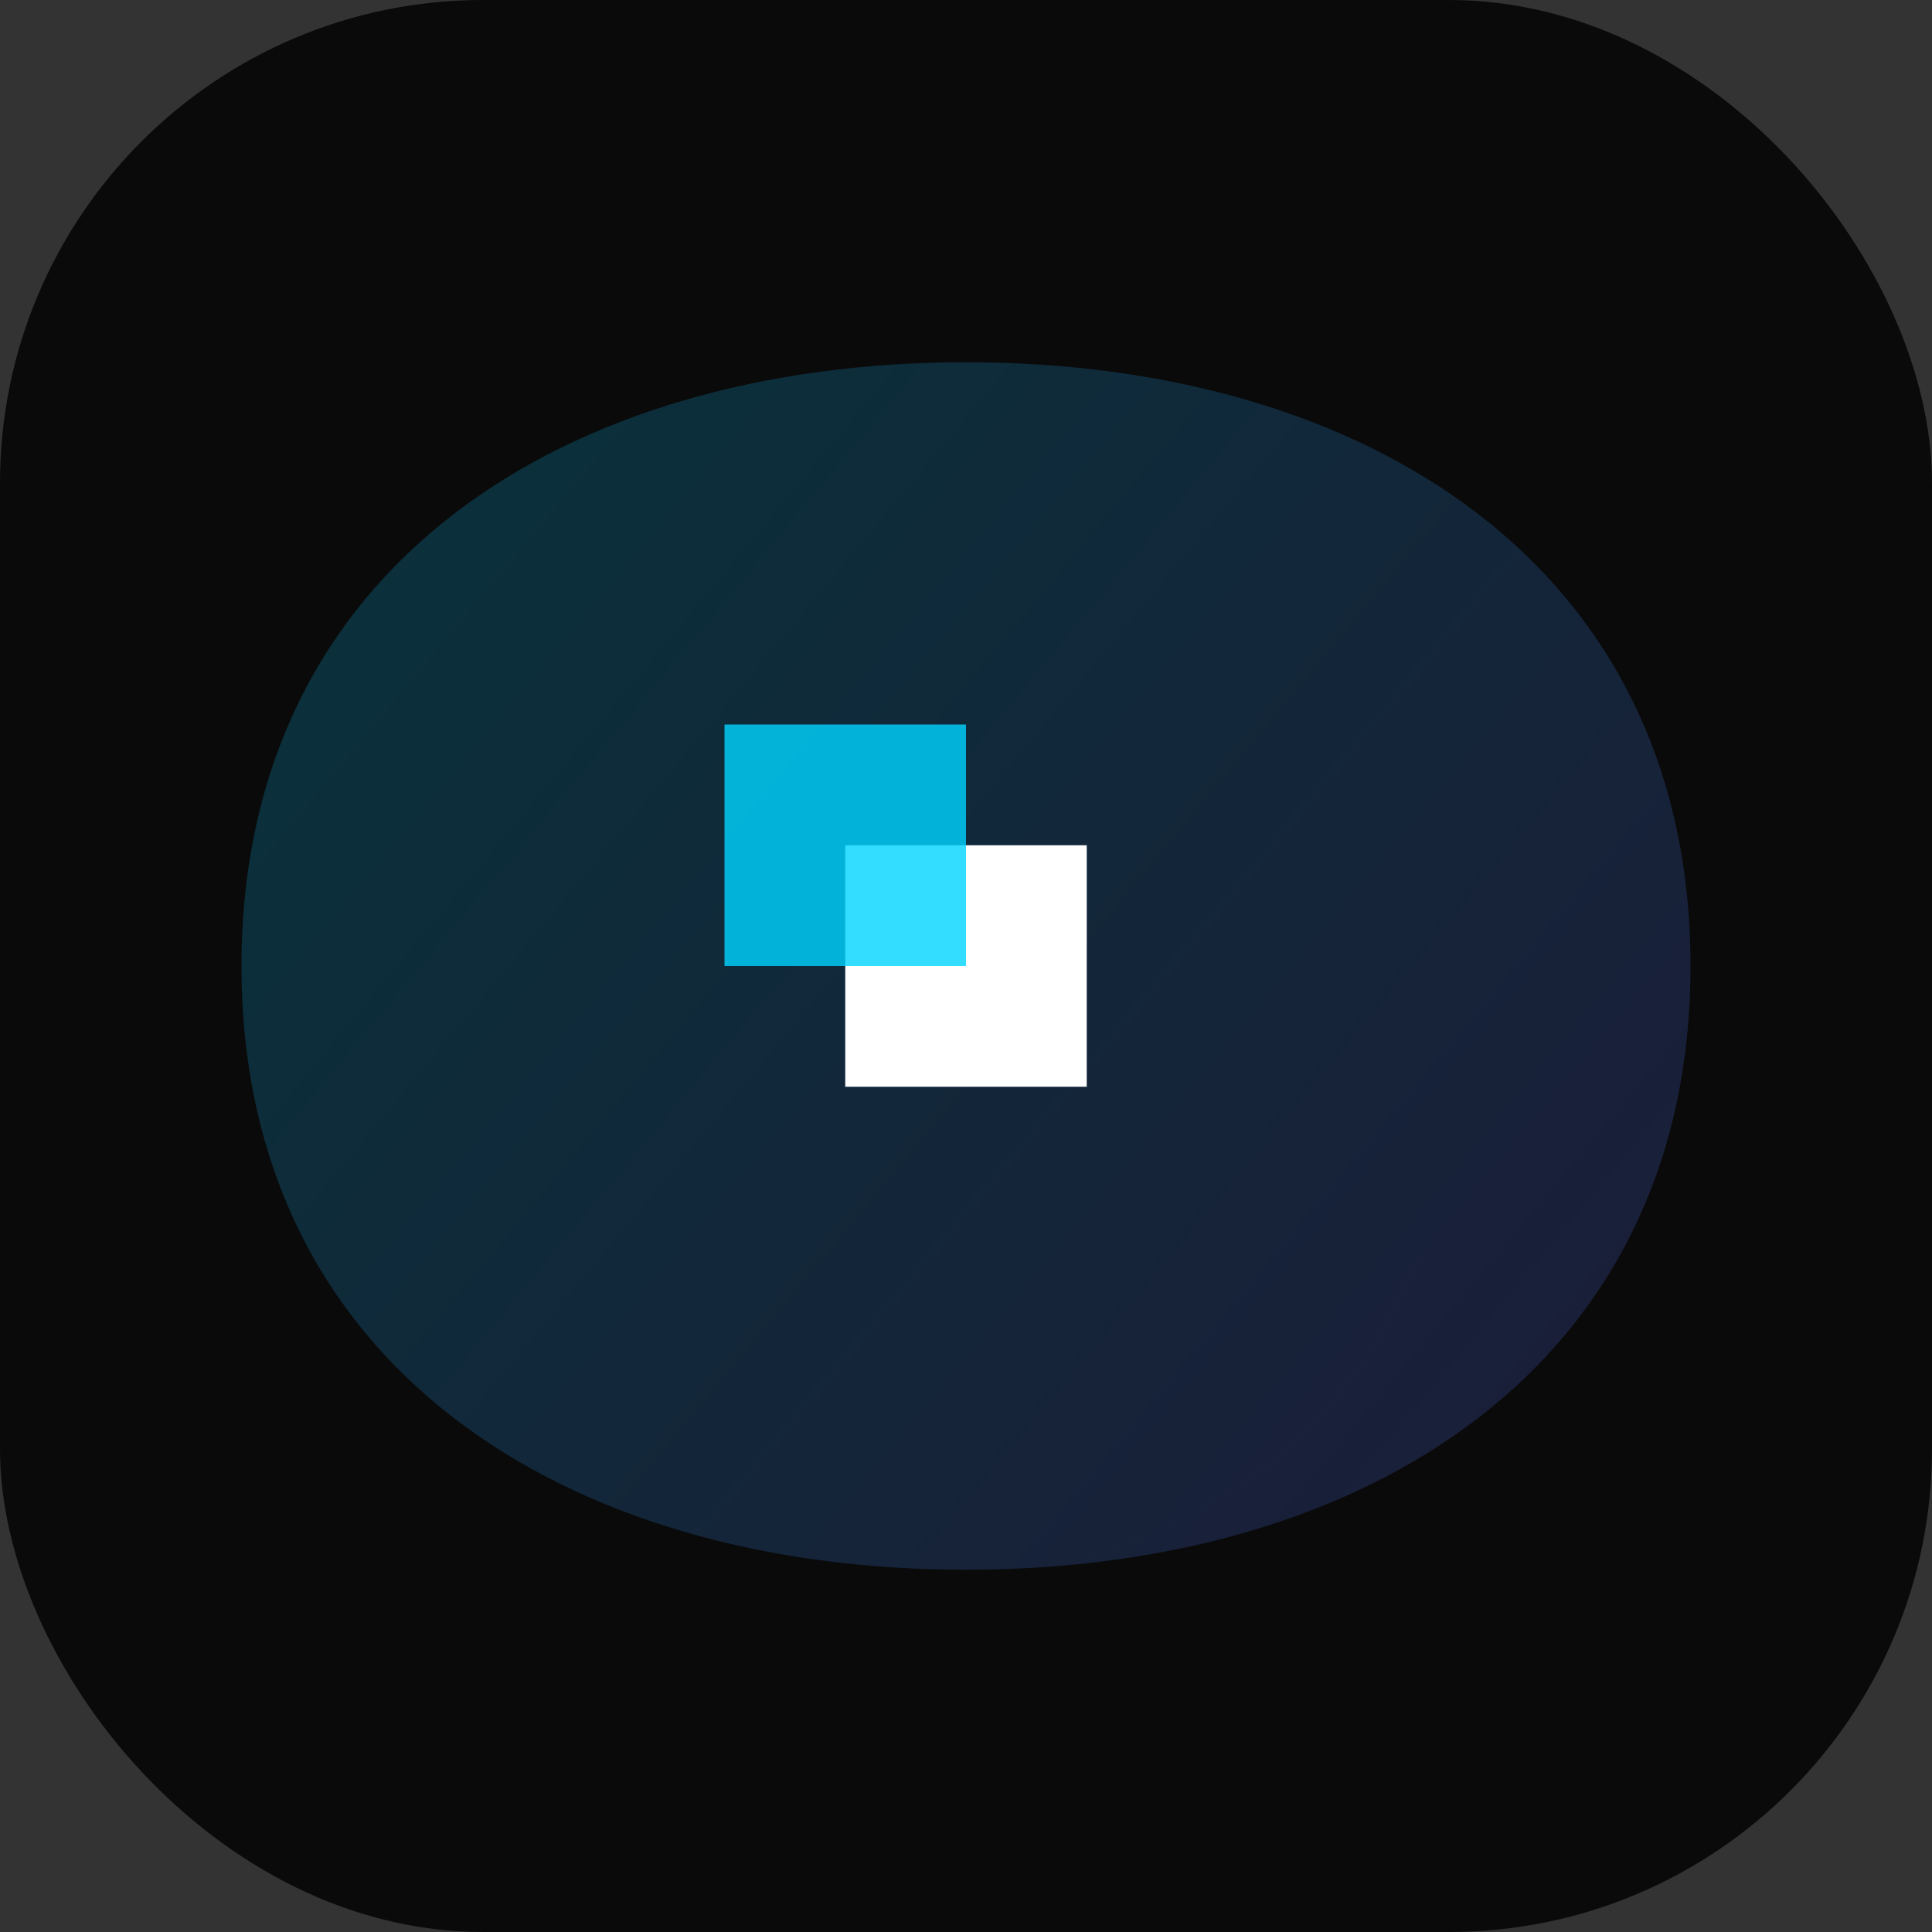 <svg width="32" height="32" viewBox="0 0 32 32" fill="none" xmlns="http://www.w3.org/2000/svg">
<rect x="0" y="0" width="32" height="32" fill="#333333" stroke="none"/>
<rect width="32" height="32" rx="8" fill="#0a0a0a"/>
<path d="M16 6C9.373 6 4 9.373 4 16S9.373 26 16 26S28 22.627 28 16S22.627 6 16 6Z" fill="url(#gradient0)"/>
<path d="M16 10C11.582 10 8 13.582 8 18C8 22.418 11.582 26 16 26C20.418 26 24 22.418 24 18C24 20.209 23.105 22.209 21.657 23.657C20.209 25.105 18.209 26 16 26C13.791 26 11.791 25.105 10.343 23.657C8.896 22.209 8 20.209 8 18C8 13.582 11.582 10 16 10Z" fill="url(#gradient1)"/>
<path d="M14 14H18V18H14V14Z" fill="#ffffff"/>
<path d="M12 12H16V16H12V12Z" fill="#00d4ff" opacity="0.8"/>
<defs>
<linearGradient id="gradient0" x1="4" y1="6" x2="28" y2="26" gradientUnits="userSpaceOnUse">
<stop stop-color="#00d4ff" stop-opacity="0.2"/>
<stop offset="1" stop-color="#6366f1" stop-opacity="0.2"/>
</linearGradient>
<linearGradient id="gradient1" x1="8" y1="10" x2="24" y2="26" gradientUnits="userSpaceOnUse">
<stop stop-color="#00d4ff" stop-opacity="0.3"/>
<stop offset="1" stop-color="#6366f1" stop-opacity="0.3"/>
</linearGradient>
</defs>
</svg>
